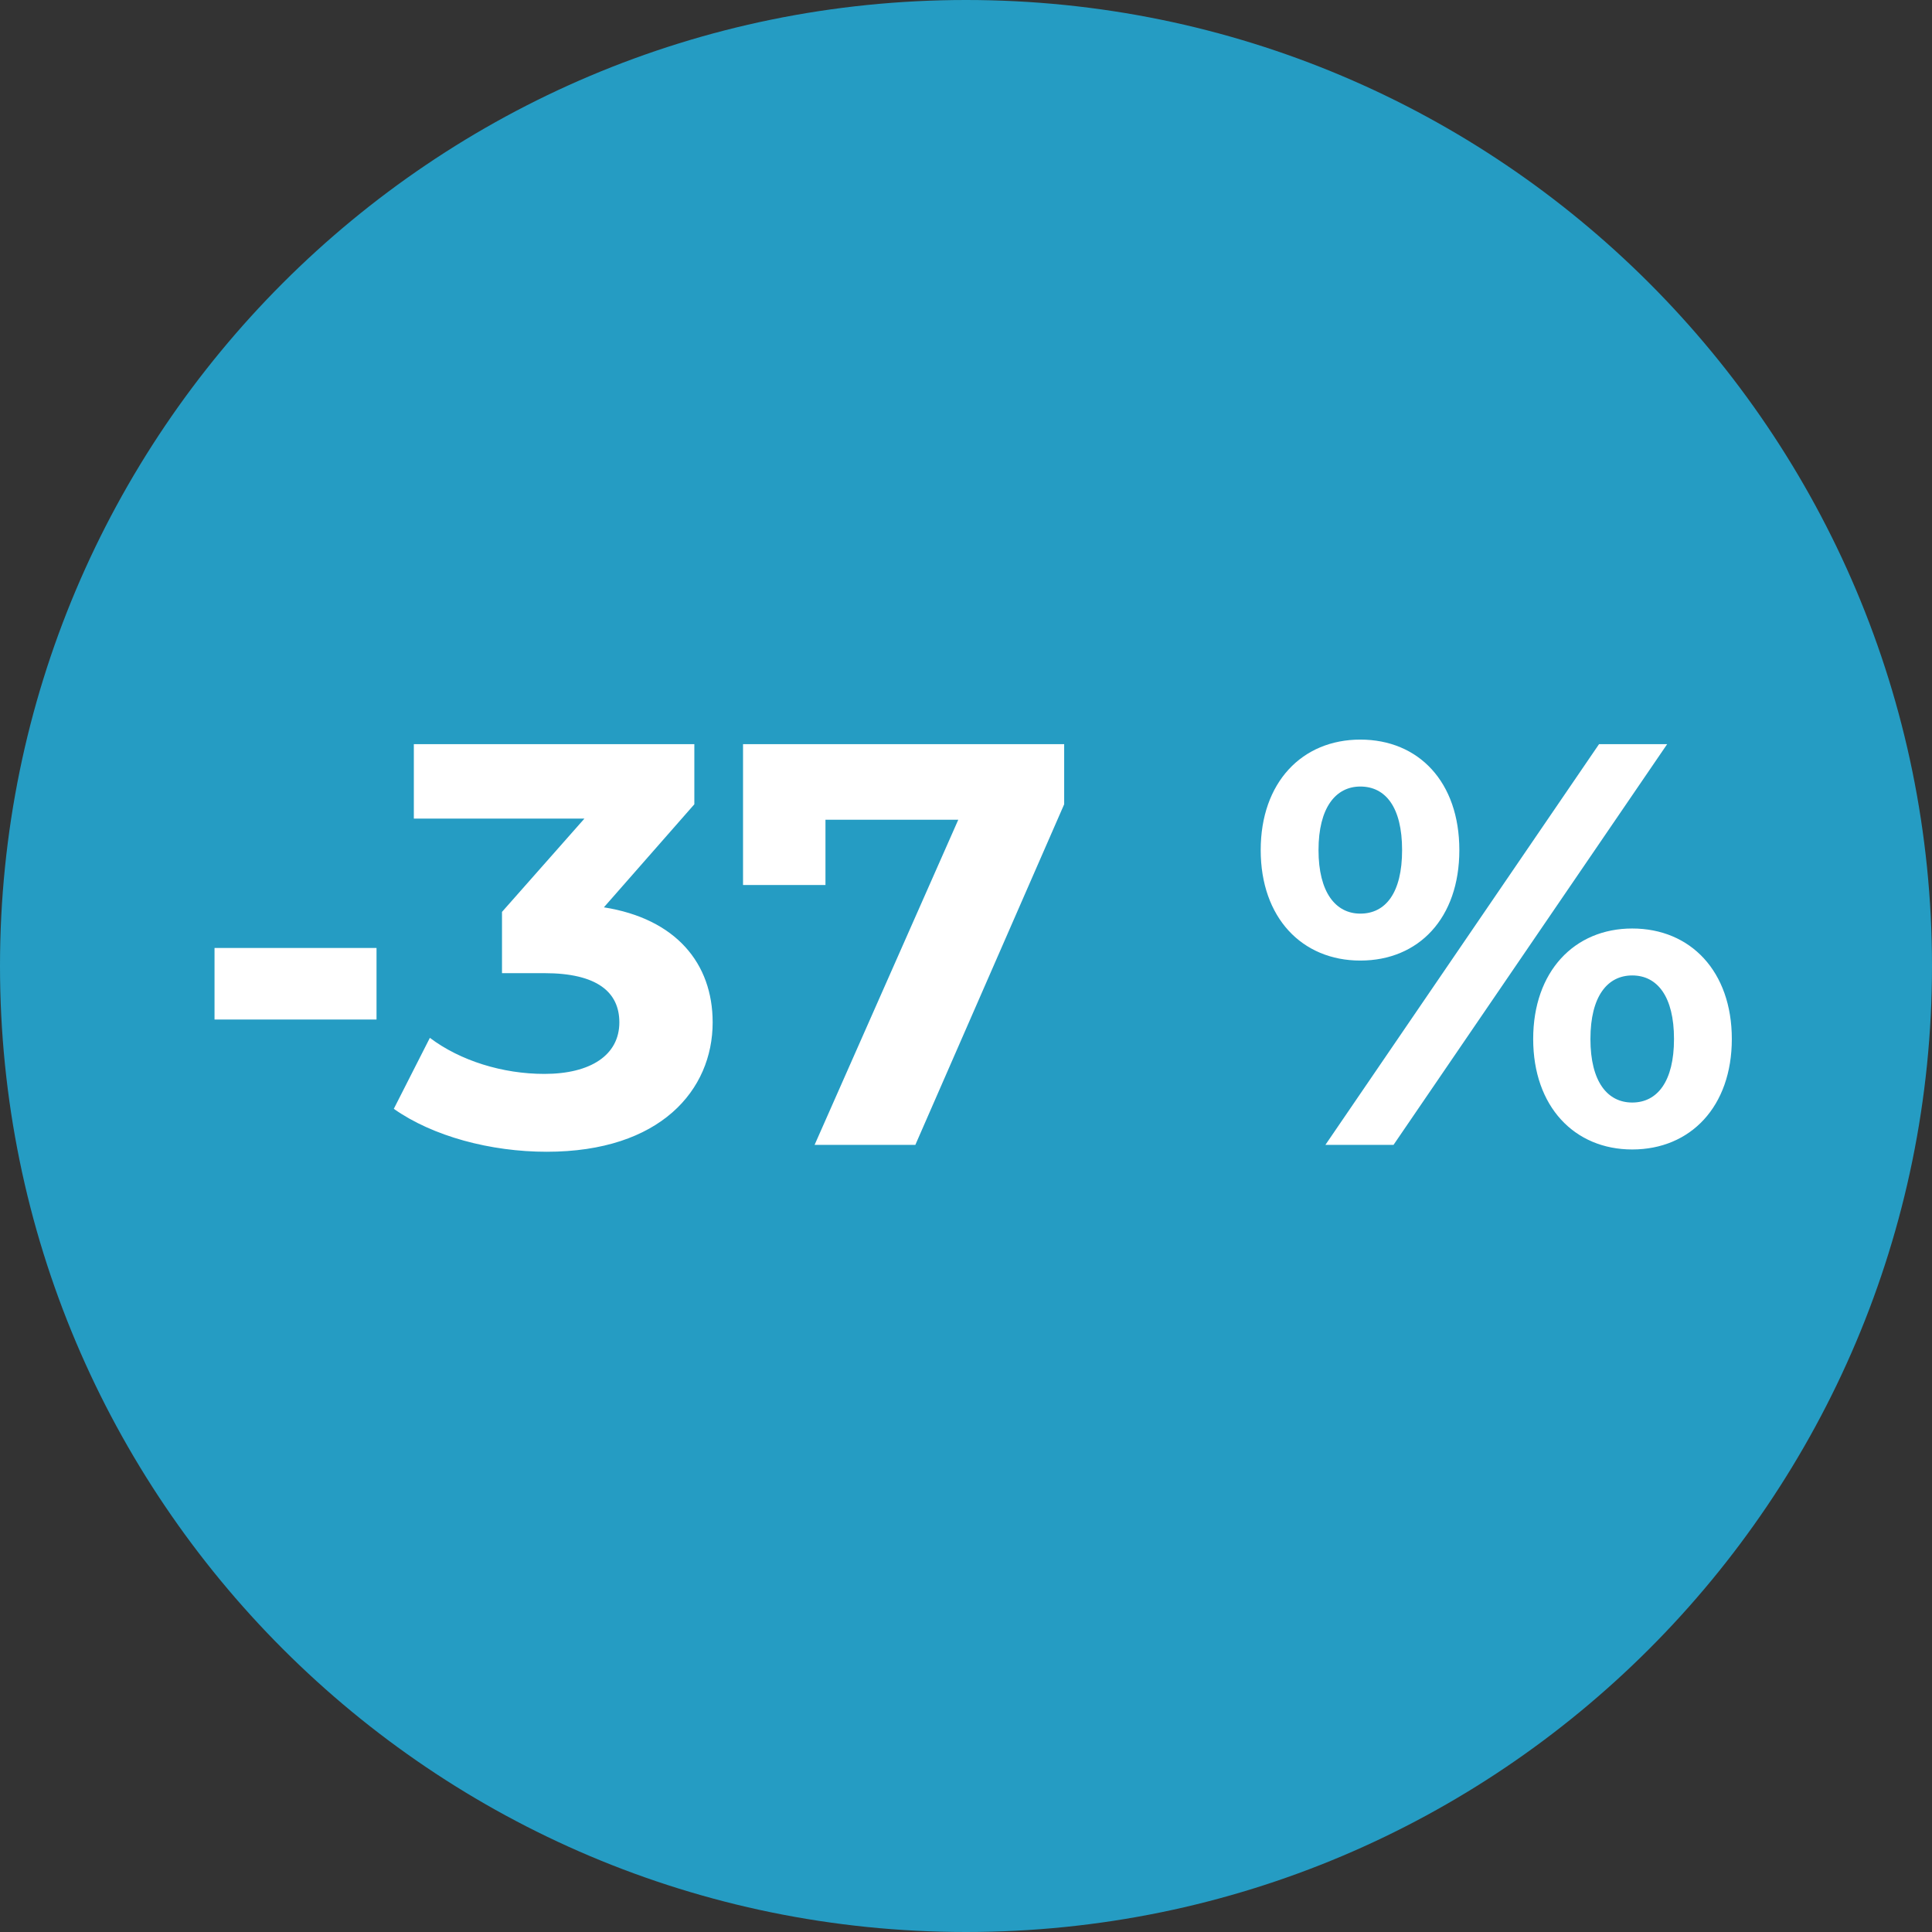 <svg width="54" height="54" viewBox="0 0 54 54" fill="none" xmlns="http://www.w3.org/2000/svg"><rect x="0" y="0" width="54" height="54" fill="#333333" stroke="none"/><path d="M54 27C54 41.912 41.912 54 27 54C12.088 54 0 41.912 0 27C0 12.088 12.088 0 27 0C41.912 0 54 12.088 54 27Z" fill="#259CC3"/><path d="M5.996 28.496V26.496H10.524V28.496H5.996ZM16.879 25.36C18.895 25.68 19.919 26.928 19.919 28.576C19.919 30.464 18.463 32.192 15.279 32.192C13.711 32.192 12.095 31.76 11.007 30.992L12.015 29.008C12.863 29.648 14.047 30.016 15.215 30.016C16.511 30.016 17.311 29.488 17.311 28.576C17.311 27.728 16.687 27.2 15.215 27.2H14.031V25.488L16.335 22.88H11.567V20.8H19.407V22.48L16.879 25.36ZM20.768 20.8H29.744V22.48L25.584 32H22.768L26.784 22.912H23.072V24.736H20.768V20.8ZM38.021 26.848C36.389 26.848 35.237 25.648 35.237 23.76C35.237 21.872 36.389 20.672 38.021 20.672C39.653 20.672 40.789 21.856 40.789 23.76C40.789 25.664 39.653 26.848 38.021 26.848ZM37.045 32L44.693 20.8H46.597L38.949 32H37.045ZM38.021 25.536C38.725 25.536 39.189 24.96 39.189 23.76C39.189 22.56 38.725 21.984 38.021 21.984C37.333 21.984 36.853 22.576 36.853 23.76C36.853 24.944 37.333 25.536 38.021 25.536ZM45.621 32.128C44.005 32.128 42.853 30.928 42.853 29.04C42.853 27.152 44.005 25.952 45.621 25.952C47.253 25.952 48.405 27.152 48.405 29.04C48.405 30.928 47.253 32.128 45.621 32.128ZM45.621 30.816C46.325 30.816 46.789 30.224 46.789 29.04C46.789 27.856 46.325 27.264 45.621 27.264C44.933 27.264 44.453 27.84 44.453 29.04C44.453 30.24 44.933 30.816 45.621 30.816Z" fill="white"/></svg>